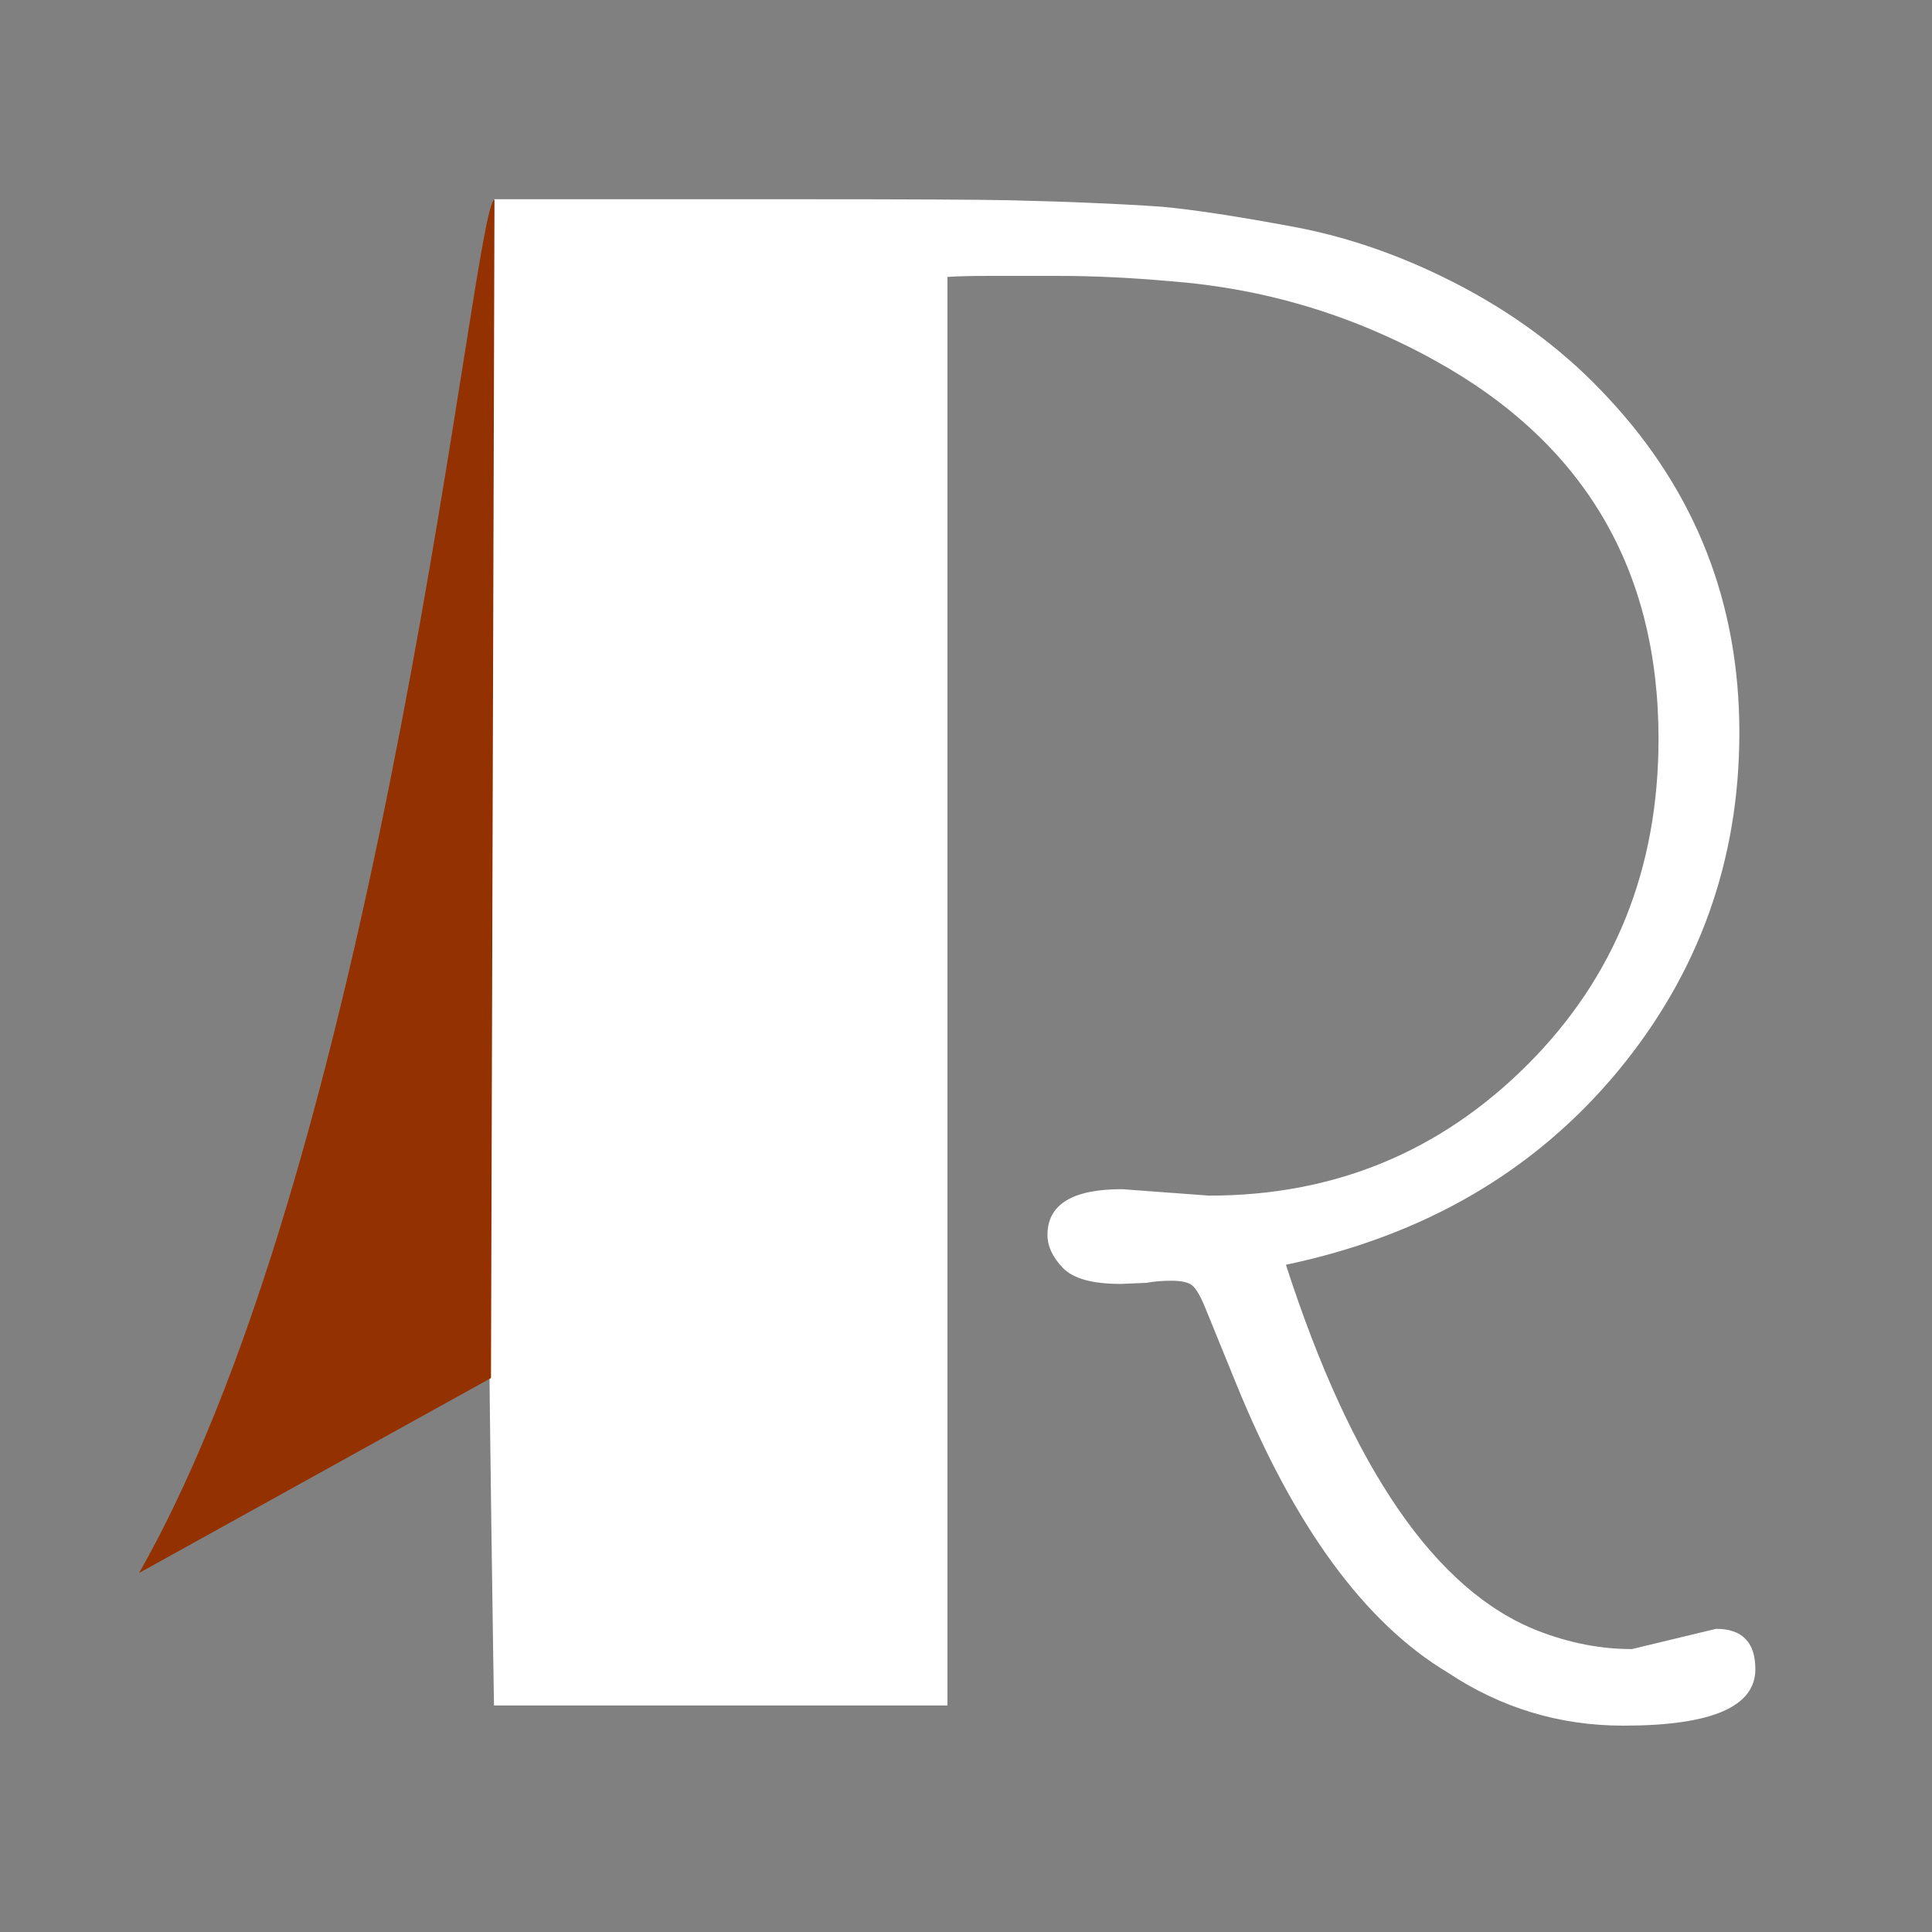 <?xml version="1.0" encoding="UTF-8" standalone="no"?>
<!DOCTYPE svg PUBLIC "-//W3C//DTD SVG 1.1//EN" "http://www.w3.org/Graphics/SVG/1.1/DTD/svg11.dtd">
<svg width="100%" height="100%" viewBox="0 0 1080 1080" version="1.1" xmlns="http://www.w3.org/2000/svg" xmlns:xlink="http://www.w3.org/1999/xlink" xml:space="preserve" xmlns:serif="http://www.serif.com/" style="fill-rule:evenodd;clip-rule:evenodd;stroke-linejoin:round;stroke-miterlimit:2;">
    <rect x="0" y="0" width="1080" height="1080" fill="#808080" stroke="none"/>
    <g transform="matrix(50.778,0,0,50.778,-28725.4,-20420.4)">
        <path d="M578.057,415.242L579.018,415.313C580.393,415.313 581.561,414.832 582.522,413.871C583.483,412.91 583.964,411.715 583.964,410.285C583.964,408.41 583.14,407.02 581.491,406.113C580.585,405.613 579.616,405.324 578.585,405.246C578.147,405.207 577.741,405.188 577.366,405.188L576.569,405.188C576.405,405.188 576.261,405.191 576.136,405.199L576.136,420.926L571.144,420.926C571.144,420.926 570.929,408.14 571.144,404.344L574.6,404.344C575.733,404.344 576.472,404.348 576.815,404.355C577.159,404.363 577.466,404.373 577.735,404.385C578.005,404.396 578.257,404.41 578.491,404.426C578.835,404.457 579.321,404.531 579.95,404.648C580.579,404.766 581.202,404.988 581.819,405.316C582.436,405.645 582.968,406.051 583.413,406.535C584.374,407.566 584.854,408.793 584.854,410.215C584.854,411.621 584.409,412.863 583.518,413.941C582.604,415.043 581.386,415.754 579.862,416.074C580.589,418.324 581.515,419.668 582.64,420.105C582.983,420.238 583.327,420.305 583.671,420.305L584.597,420.082C584.886,420.082 585.03,420.23 585.03,420.527C585.03,420.941 584.546,421.148 583.577,421.148C582.874,421.148 582.229,420.953 581.643,420.563C580.729,420.016 579.952,418.953 579.311,417.375L578.972,416.543C578.917,416.41 578.868,416.328 578.825,416.297C578.782,416.266 578.708,416.25 578.602,416.25C578.497,416.25 578.405,416.258 578.327,416.273L578.046,416.285C577.733,416.285 577.52,416.227 577.407,416.109C577.294,415.992 577.237,415.871 577.237,415.746C577.237,415.41 577.511,415.242 578.057,415.242Z" style="fill:white;fill-rule:nonzero;"/>
    </g>
    <g transform="matrix(88.889,0,0,69.186,-50492,-27863.4)">
        <path d="M571.144,404.344L571.122,413.866L568.909,415.441C570.457,411.943 571.007,404.389 571.144,404.344Z" style="fill:rgb(147,49,0);fill-rule:nonzero;"/>
    </g>
</svg>
